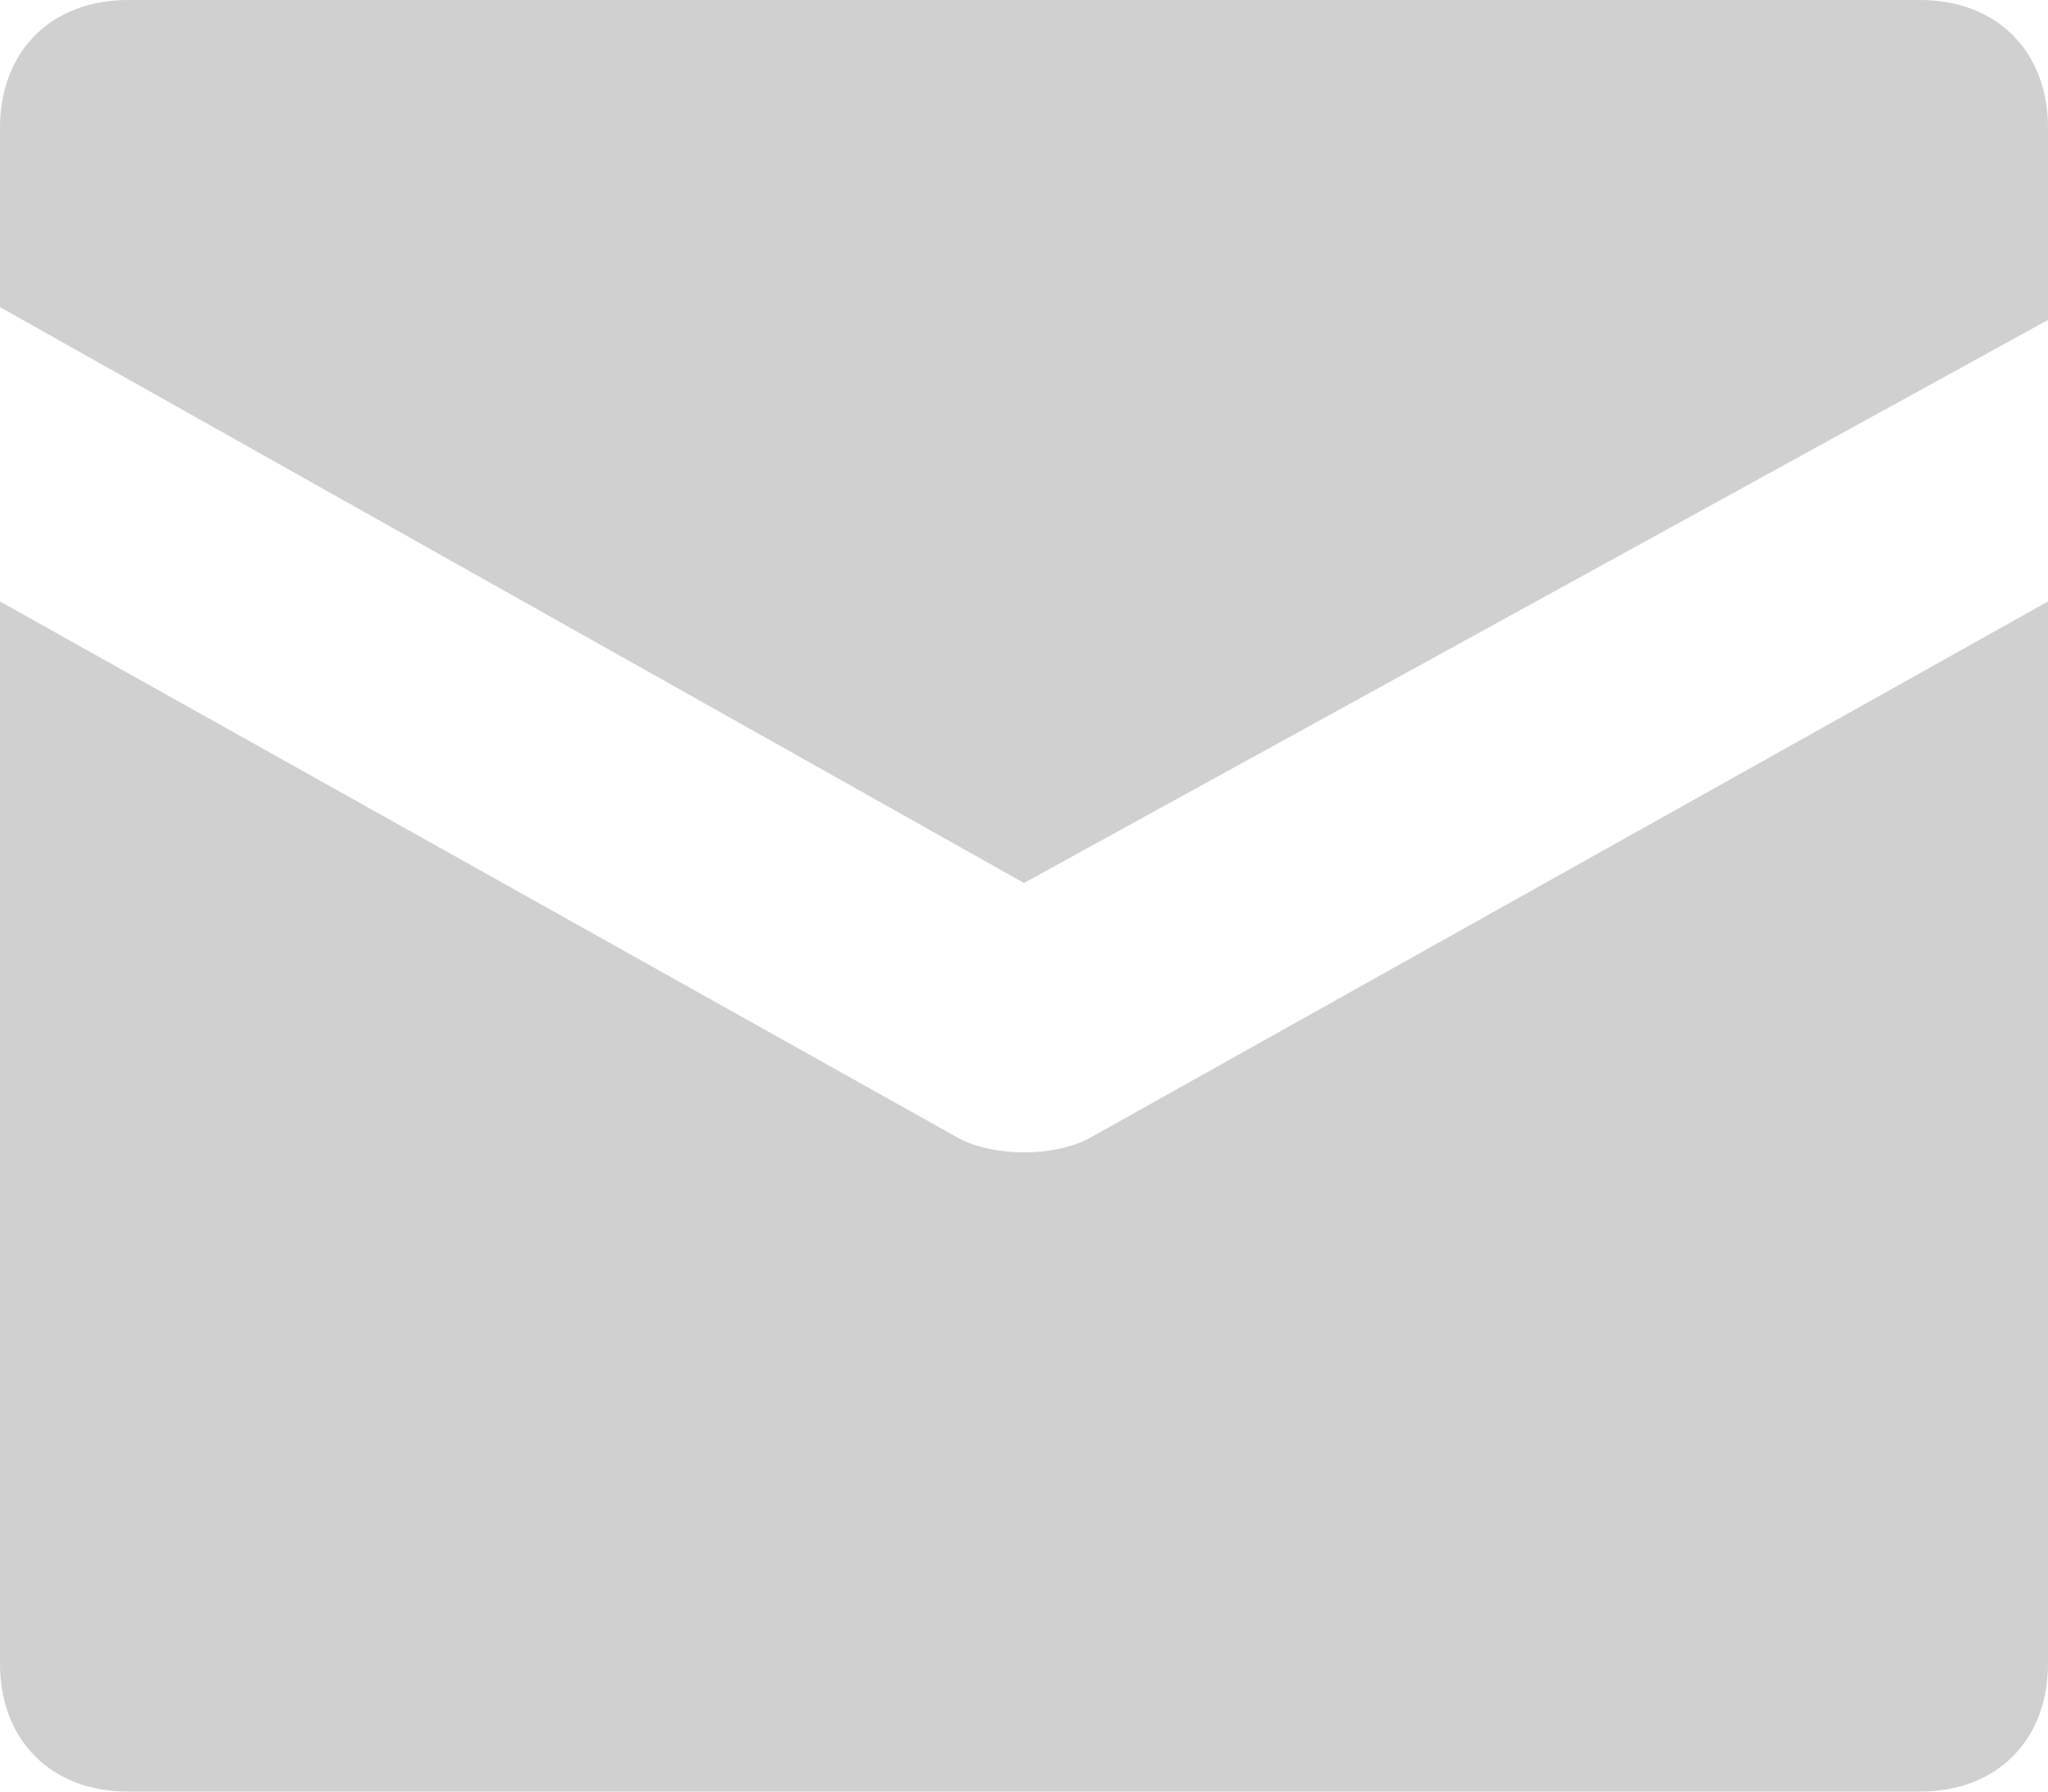 <?xml version="1.0" encoding="UTF-8"?>
<svg width="16px" height="14px" viewBox="0 0 16 14" version="1.1" xmlns="http://www.w3.org/2000/svg" xmlns:xlink="http://www.w3.org/1999/xlink">
    <!-- Generator: Sketch 62 (91390) - https://sketch.com -->
    <title>mail</title>
    <desc>Created with Sketch.</desc>
    <g id="Symbols" stroke="none" stroke-width="1" fill="none" fill-rule="evenodd">
        <g id="element-/-aboutus-/-card-/-desktop-/-column-/-light" transform="translate(-197, -359)" fill="#D0D0D0">
            <g id="Card-Casino">
                <g id="Group" transform="translate(130, 358)">
                    <path d="M83,5.7 L83,14 C83,14.6 82.6,15 82,15 L82,15 L68,15 C67.4,15 67,14.6 67,14 L67,14 L67,5.7 L74.5,9.9 C74.78,10.04 75.22,10.04 75.5,9.9 L75.5,9.9 L83,5.7 Z M82,1 C82.6,1 83,1.4 83,2 L83,2 L83,3.5 L75,7.9 L67,3.4 L67,2 C67,1.4 67.4,1 68,1 L68,1 Z" id="mail"></path>
                </g>
            </g>
        </g>
    </g>
</svg>